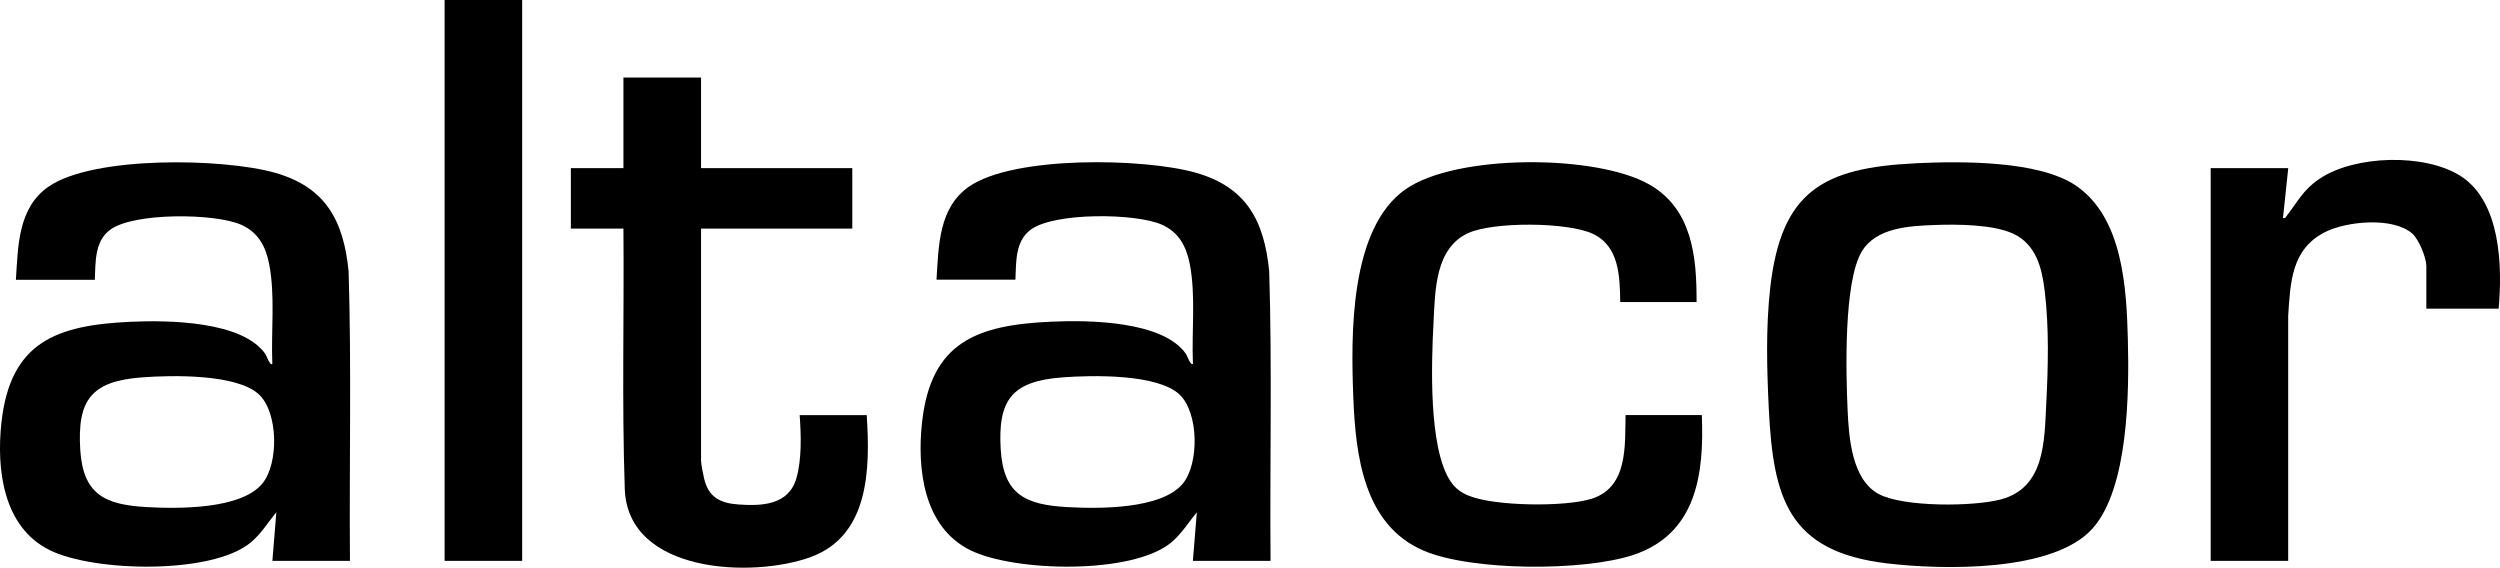 <svg xmlns="http://www.w3.org/2000/svg" id="Camada_2" data-name="Camada 2" viewBox="0 0 462.2 104.95"><g id="Camada_1-2" data-name="Camada 1"><g><path d="M234.88,103.69h-14.34l.73-8.99c-1.55,1.88-2.79,3.97-4.73,5.59-7.2,5.99-29.05,5.45-37.17,1.42-8.63-4.28-9.85-15-8.9-23.65,1.64-14.86,10.18-17.98,23.93-18.59,6.87-.31,20.65-.17,24.89,6,.16.24.87,2.26,1.26,1.78-.26-6.01.56-12.56-.59-18.47-.64-3.25-2.03-5.85-5.15-7.24-4.84-2.16-19.95-2.31-24.28.94-2.87,2.16-2.65,6-2.8,9.23h-14.59c.4-6.2.37-13.28,6-17.2,8.27-5.77,32.36-5.29,41.9-2.59,9.4,2.66,12.69,8.89,13.61,18.22.55,17.82.1,35.7.25,53.54ZM196.41,69.77c-9.31.71-11.98,4.1-11.39,13.42.53,8.24,4.57,10.13,12.28,10.56,5.79.33,17.48.45,21.41-4.38,3.01-3.7,2.92-13.02-.61-16.4-4.05-3.89-16.27-3.61-21.69-3.2Z"></path><path d="M64.7,103.69h-14.34l.73-8.99c-1.55,1.88-2.79,3.97-4.73,5.59-7.2,5.99-29.05,5.45-37.17,1.42C.54,97.44-.68,86.72.27,78.08c1.64-14.86,10.18-17.98,23.93-18.59,6.87-.31,20.65-.17,24.89,6,.16.24.87,2.26,1.26,1.78-.26-6.01.56-12.56-.59-18.47-.64-3.25-2.03-5.85-5.15-7.24-4.84-2.16-19.95-2.31-24.28.94-2.87,2.16-2.65,6-2.8,9.23H2.94c.4-6.2.37-13.28,6-17.2,8.27-5.77,32.36-5.29,41.9-2.59,9.4,2.66,12.69,8.89,13.61,18.22.55,17.82.1,35.7.25,53.54ZM26.23,69.77c-9.31.71-11.98,4.1-11.39,13.42.53,8.24,4.57,10.13,12.28,10.56,5.79.33,17.48.45,21.41-4.38,3.01-3.7,2.92-13.02-.61-16.4-4.05-3.89-16.27-3.61-21.69-3.2Z"></path><rect x="82.2" width="14.34" height="103.69"></rect><path d="M129.61,14.33v16.76h27.96v11.17h-27.96v42.86c0,.67.38,2.57.56,3.33.8,3.45,2.95,4.58,6.36,4.82,4.41.31,9.28.09,10.71-4.86,1.01-3.5.87-8.04.6-11.66h12.4c.64,9.81.53,22.24-10.33,26.23-10.66,3.92-33.8,3.09-34.4-12.52-.55-16.04-.11-32.14-.25-48.2h-9.72v-11.17h9.72V14.33h14.34Z"></path><path d="M354.2,30.18c8.21-.38,22.81-.56,29.69,4.2,8.58,5.95,9.26,18.82,9.51,28.38.25,9.67.14,27.55-6.57,34.99-7.31,8.11-27.92,7.61-38.02,6.4-18.17-2.18-20.98-12-21.79-28.5-.36-7.35-.57-15,.25-22.34,2-17.88,9.66-22.31,26.93-23.12ZM357.6,41.6c-4.63.18-10.7.47-13.37,4.86-3.41,5.62-2.95,22.56-2.64,29.44.23,5.03.79,12.75,5.72,15.42,4.56,2.47,17.62,2.36,22.65,1,8.11-2.19,8-10.73,8.35-17.64.35-6.86.54-14-.28-20.86-.51-4.31-1.61-8.68-5.88-10.64-3.73-1.71-10.44-1.74-14.56-1.58Z"></path><path d="M313.65,55.85h-14.1c-.08-4.79-.17-10.4-5.18-12.67-4.68-2.13-18.16-2.2-22.83-.13-6.26,2.77-6.2,10.75-6.51,16.57-.39,7.35-.97,23.26,3.16,29.39.89,1.32,1.93,2.06,3.41,2.66,4.78,1.93,17.74,2.09,22.66.54,6.71-2.12,6.16-9.72,6.27-15.47h14.1c.46,10.89-.97,21.95-12.65,25.85-9.13,3.05-29.94,3.02-38.81-.8-11.07-4.76-12.55-17.63-12.97-28.33-.45-11.43-.72-31.19,9.65-38.46,9.37-6.56,35.25-6.49,45.06-.9,7.96,4.54,8.79,13.39,8.75,21.74Z"></path><path d="M461.95,57.07h-13.37v-7.89c0-1.53-1.37-4.88-2.55-5.95-3.52-3.18-12.15-2.34-16.14-.34-6.26,3.15-6.44,9.27-6.85,15.5v45.3s-14.33,0-14.33,0V31.08h14.34l-.97,9.23c.44.1.48-.14.69-.41,2.08-2.68,3.01-4.78,6.04-6.83,6.5-4.41,19.56-4.76,26.17-.49,7.37,4.77,7.67,16.68,6.97,24.48Z"></path></g></g></svg>